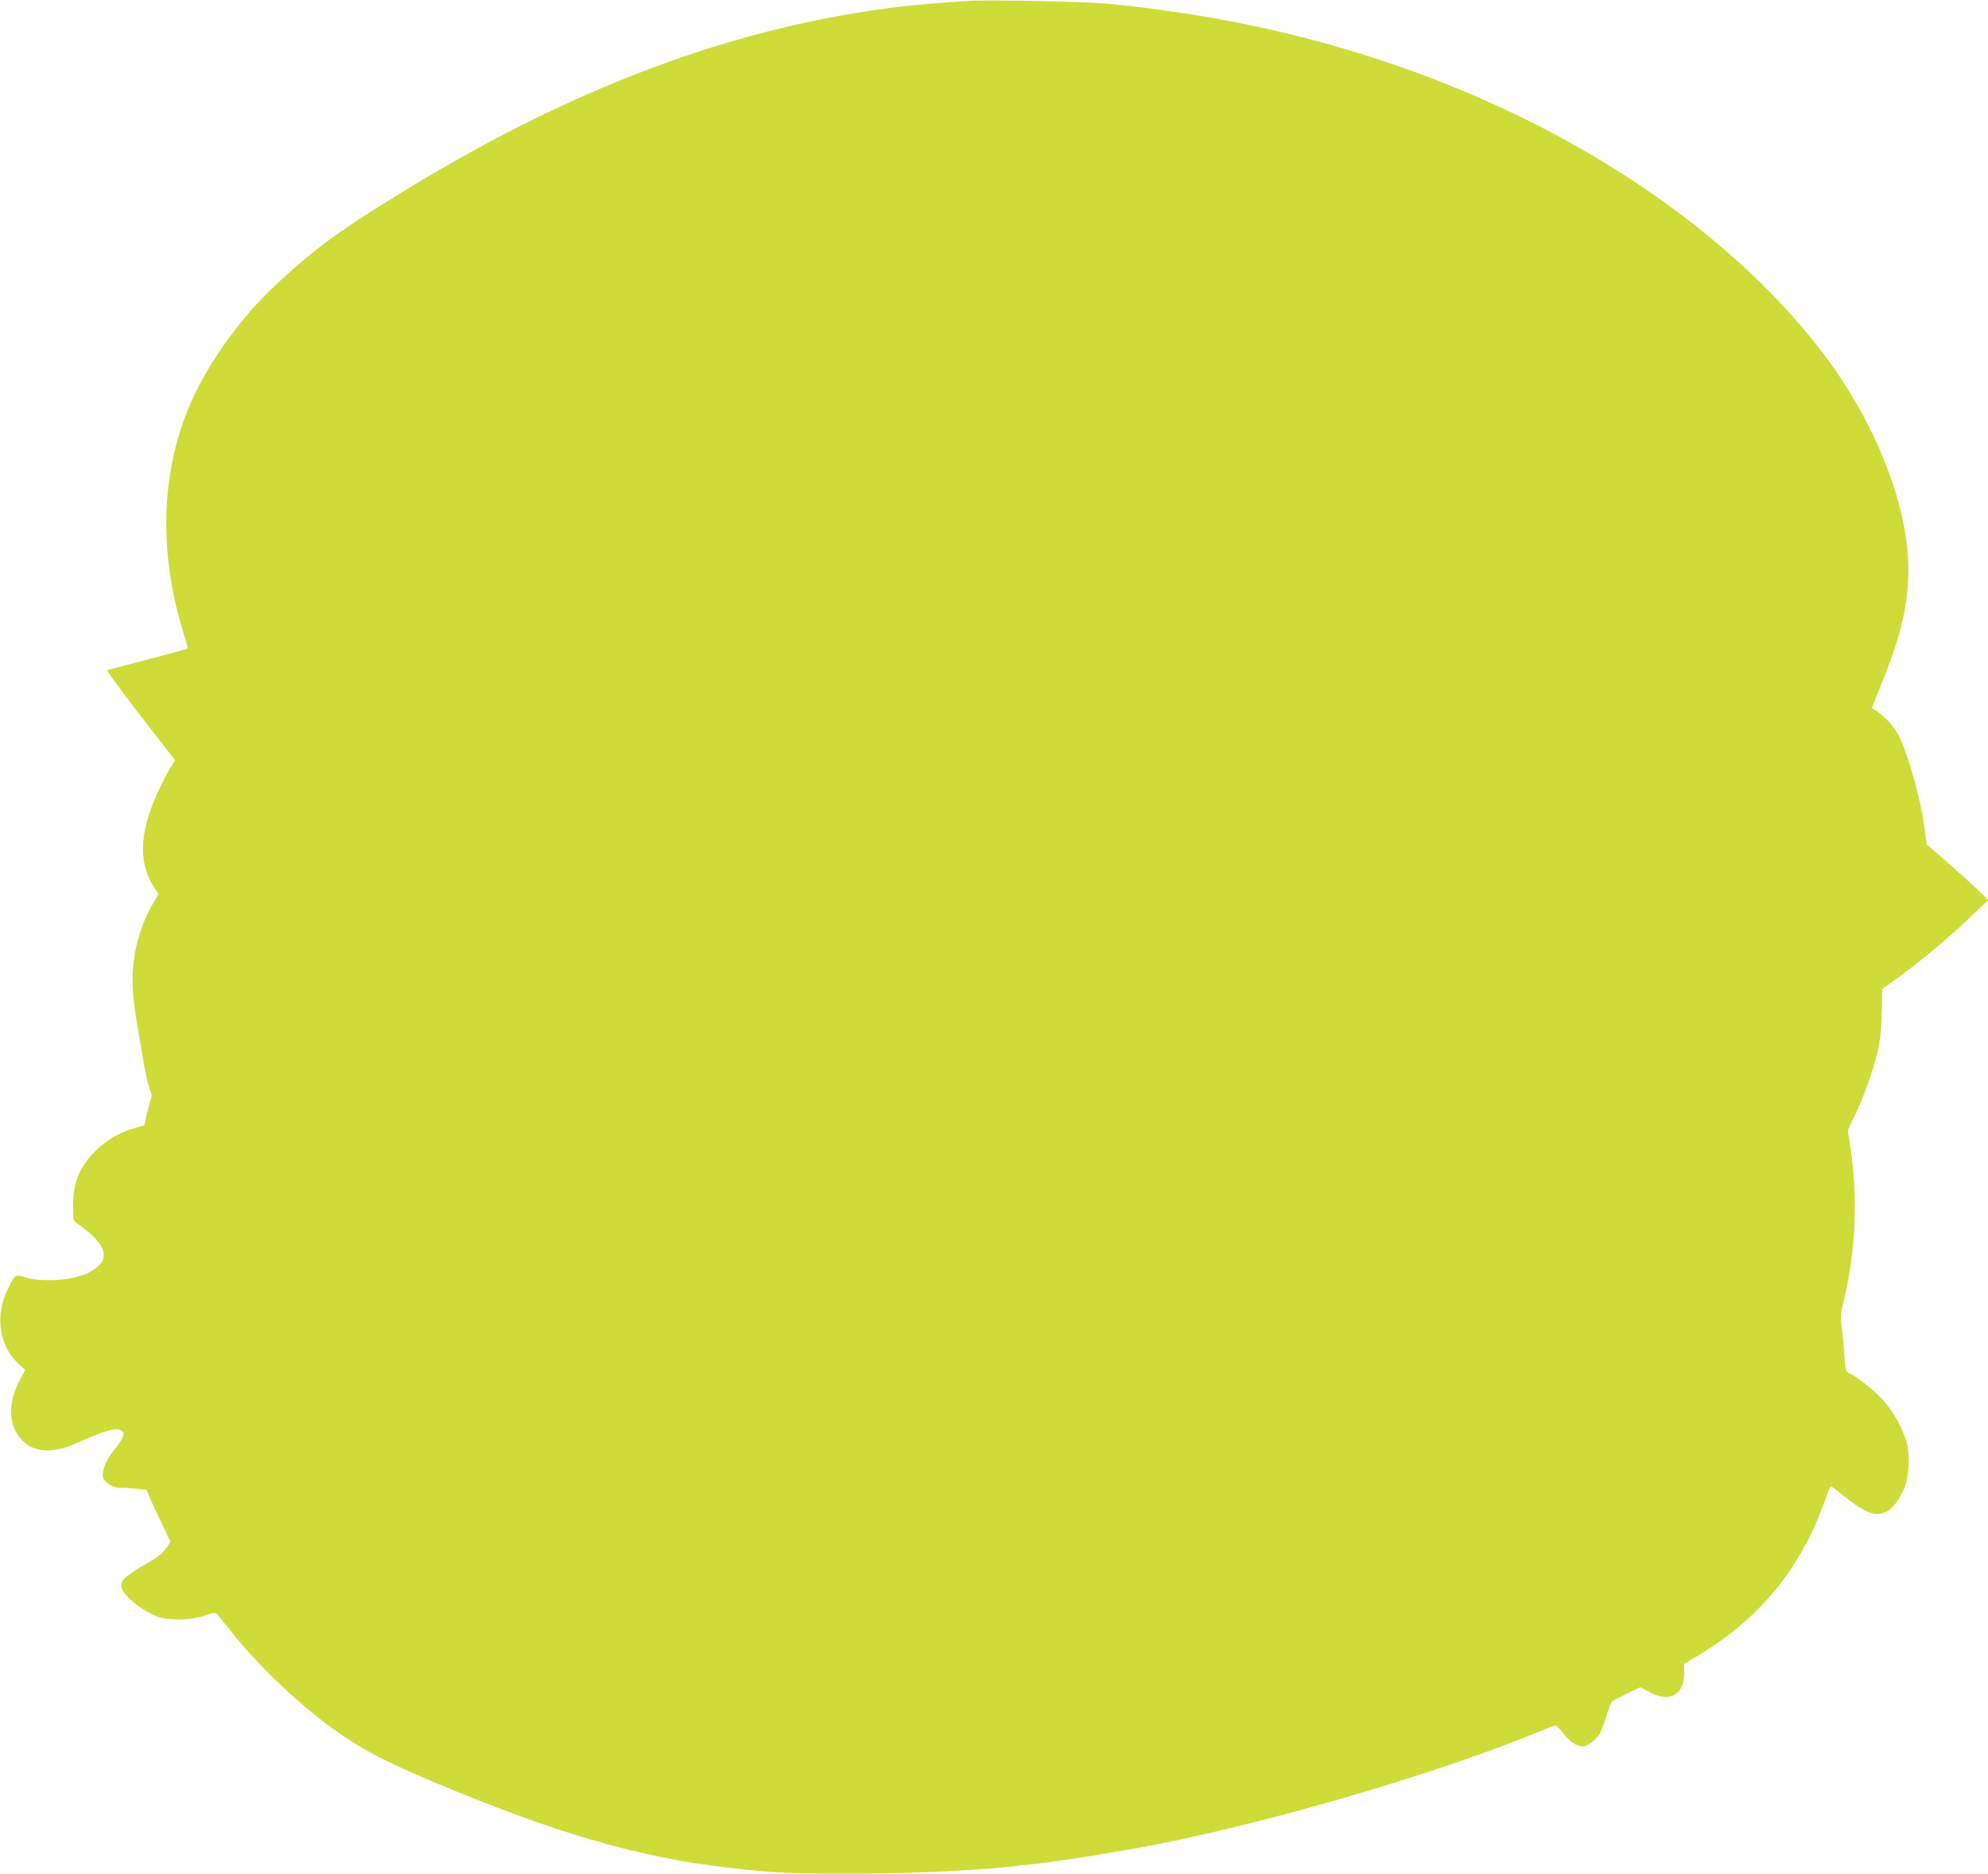 <?xml version="1.0" standalone="no"?>
<!DOCTYPE svg PUBLIC "-//W3C//DTD SVG 20010904//EN"
 "http://www.w3.org/TR/2001/REC-SVG-20010904/DTD/svg10.dtd">
<svg version="1.0" xmlns="http://www.w3.org/2000/svg"
 width="1280pt" height="1207pt" viewBox="0 0 1280 1207"
 preserveAspectRatio="xMidYMid meet">
<g transform="translate(0,1207) scale(0.1,-0.1)"
fill="#cddc39" stroke="none">
<path d="M6230 12064 c-154 -10 -344 -26 -420 -35 -1089 -129 -2155 -531
-3295 -1242 -353 -220 -483 -316 -719 -532 -270 -246 -509 -595 -616 -900
-148 -423 -146 -894 6 -1377 14 -44 23 -82 21 -85 -3 -2 -117 -33 -253 -69
-137 -36 -255 -67 -262 -69 -7 -3 78 -120 211 -292 l224 -288 -29 -46 c-15
-25 -48 -89 -73 -141 -125 -264 -137 -460 -40 -620 l35 -56 -35 -60 c-104
-178 -149 -396 -125 -612 6 -58 20 -157 32 -220 11 -63 28 -163 38 -221 10
-58 26 -123 34 -144 15 -35 15 -43 1 -84 -8 -25 -19 -69 -25 -97 l-11 -51 -60
-17 c-91 -25 -170 -69 -237 -131 -115 -107 -162 -213 -162 -369 0 -91 1 -96
26 -113 204 -144 226 -243 69 -321 -99 -48 -285 -61 -400 -28 -68 20 -66 22
-111 -67 -88 -170 -62 -372 62 -486 l46 -43 -35 -66 c-80 -153 -73 -298 17
-388 81 -82 200 -86 362 -12 166 76 247 98 277 76 15 -12 16 -18 7 -43 -6 -17
-29 -51 -51 -77 -50 -59 -81 -129 -77 -171 4 -42 55 -77 113 -77 23 0 70 -3
105 -7 l63 -6 21 -51 c12 -28 46 -103 78 -167 l56 -117 -18 -28 c-27 -44 -57
-68 -155 -124 -109 -63 -145 -95 -145 -130 0 -57 136 -169 248 -205 71 -23
214 -17 297 13 47 18 62 19 71 9 6 -6 49 -59 95 -117 165 -207 407 -440 621
-599 202 -149 346 -226 698 -374 766 -321 1299 -476 1860 -542 323 -37 381
-40 820 -40 634 1 1110 38 1633 130 48 8 124 22 170 29 769 136 1937 473 2632
761 48 20 91 35 95 33 4 -2 26 -26 48 -54 46 -58 98 -88 138 -78 14 4 43 23
64 43 31 30 43 54 69 137 17 56 36 105 43 110 7 5 51 27 96 49 l84 40 49 -27
c135 -76 234 -26 233 117 l0 60 80 48 c403 239 671 565 826 1005 18 50 35 92
37 92 3 0 45 -31 93 -70 97 -78 158 -109 209 -110 65 0 123 55 172 165 31 69
38 218 14 301 -23 81 -75 177 -136 251 -50 61 -164 156 -225 186 -31 16 -31
17 -38 114 -3 54 -11 135 -17 180 -10 76 -9 92 15 190 75 318 89 655 40 976
l-17 108 51 107 c58 122 123 309 148 427 10 49 18 138 20 228 l3 148 108 78
c143 104 333 263 466 391 l108 103 -33 35 c-31 32 -194 179 -312 281 l-51 44
-13 101 c-21 171 -99 455 -160 586 -28 60 -96 139 -148 170 l-32 21 59 147
c119 295 165 471 175 681 22 420 -192 988 -548 1456 -468 616 -1198 1175
-2056 1574 -780 363 -1626 588 -2550 677 -147 14 -772 27 -902 18z"/>
</g>
</svg>
